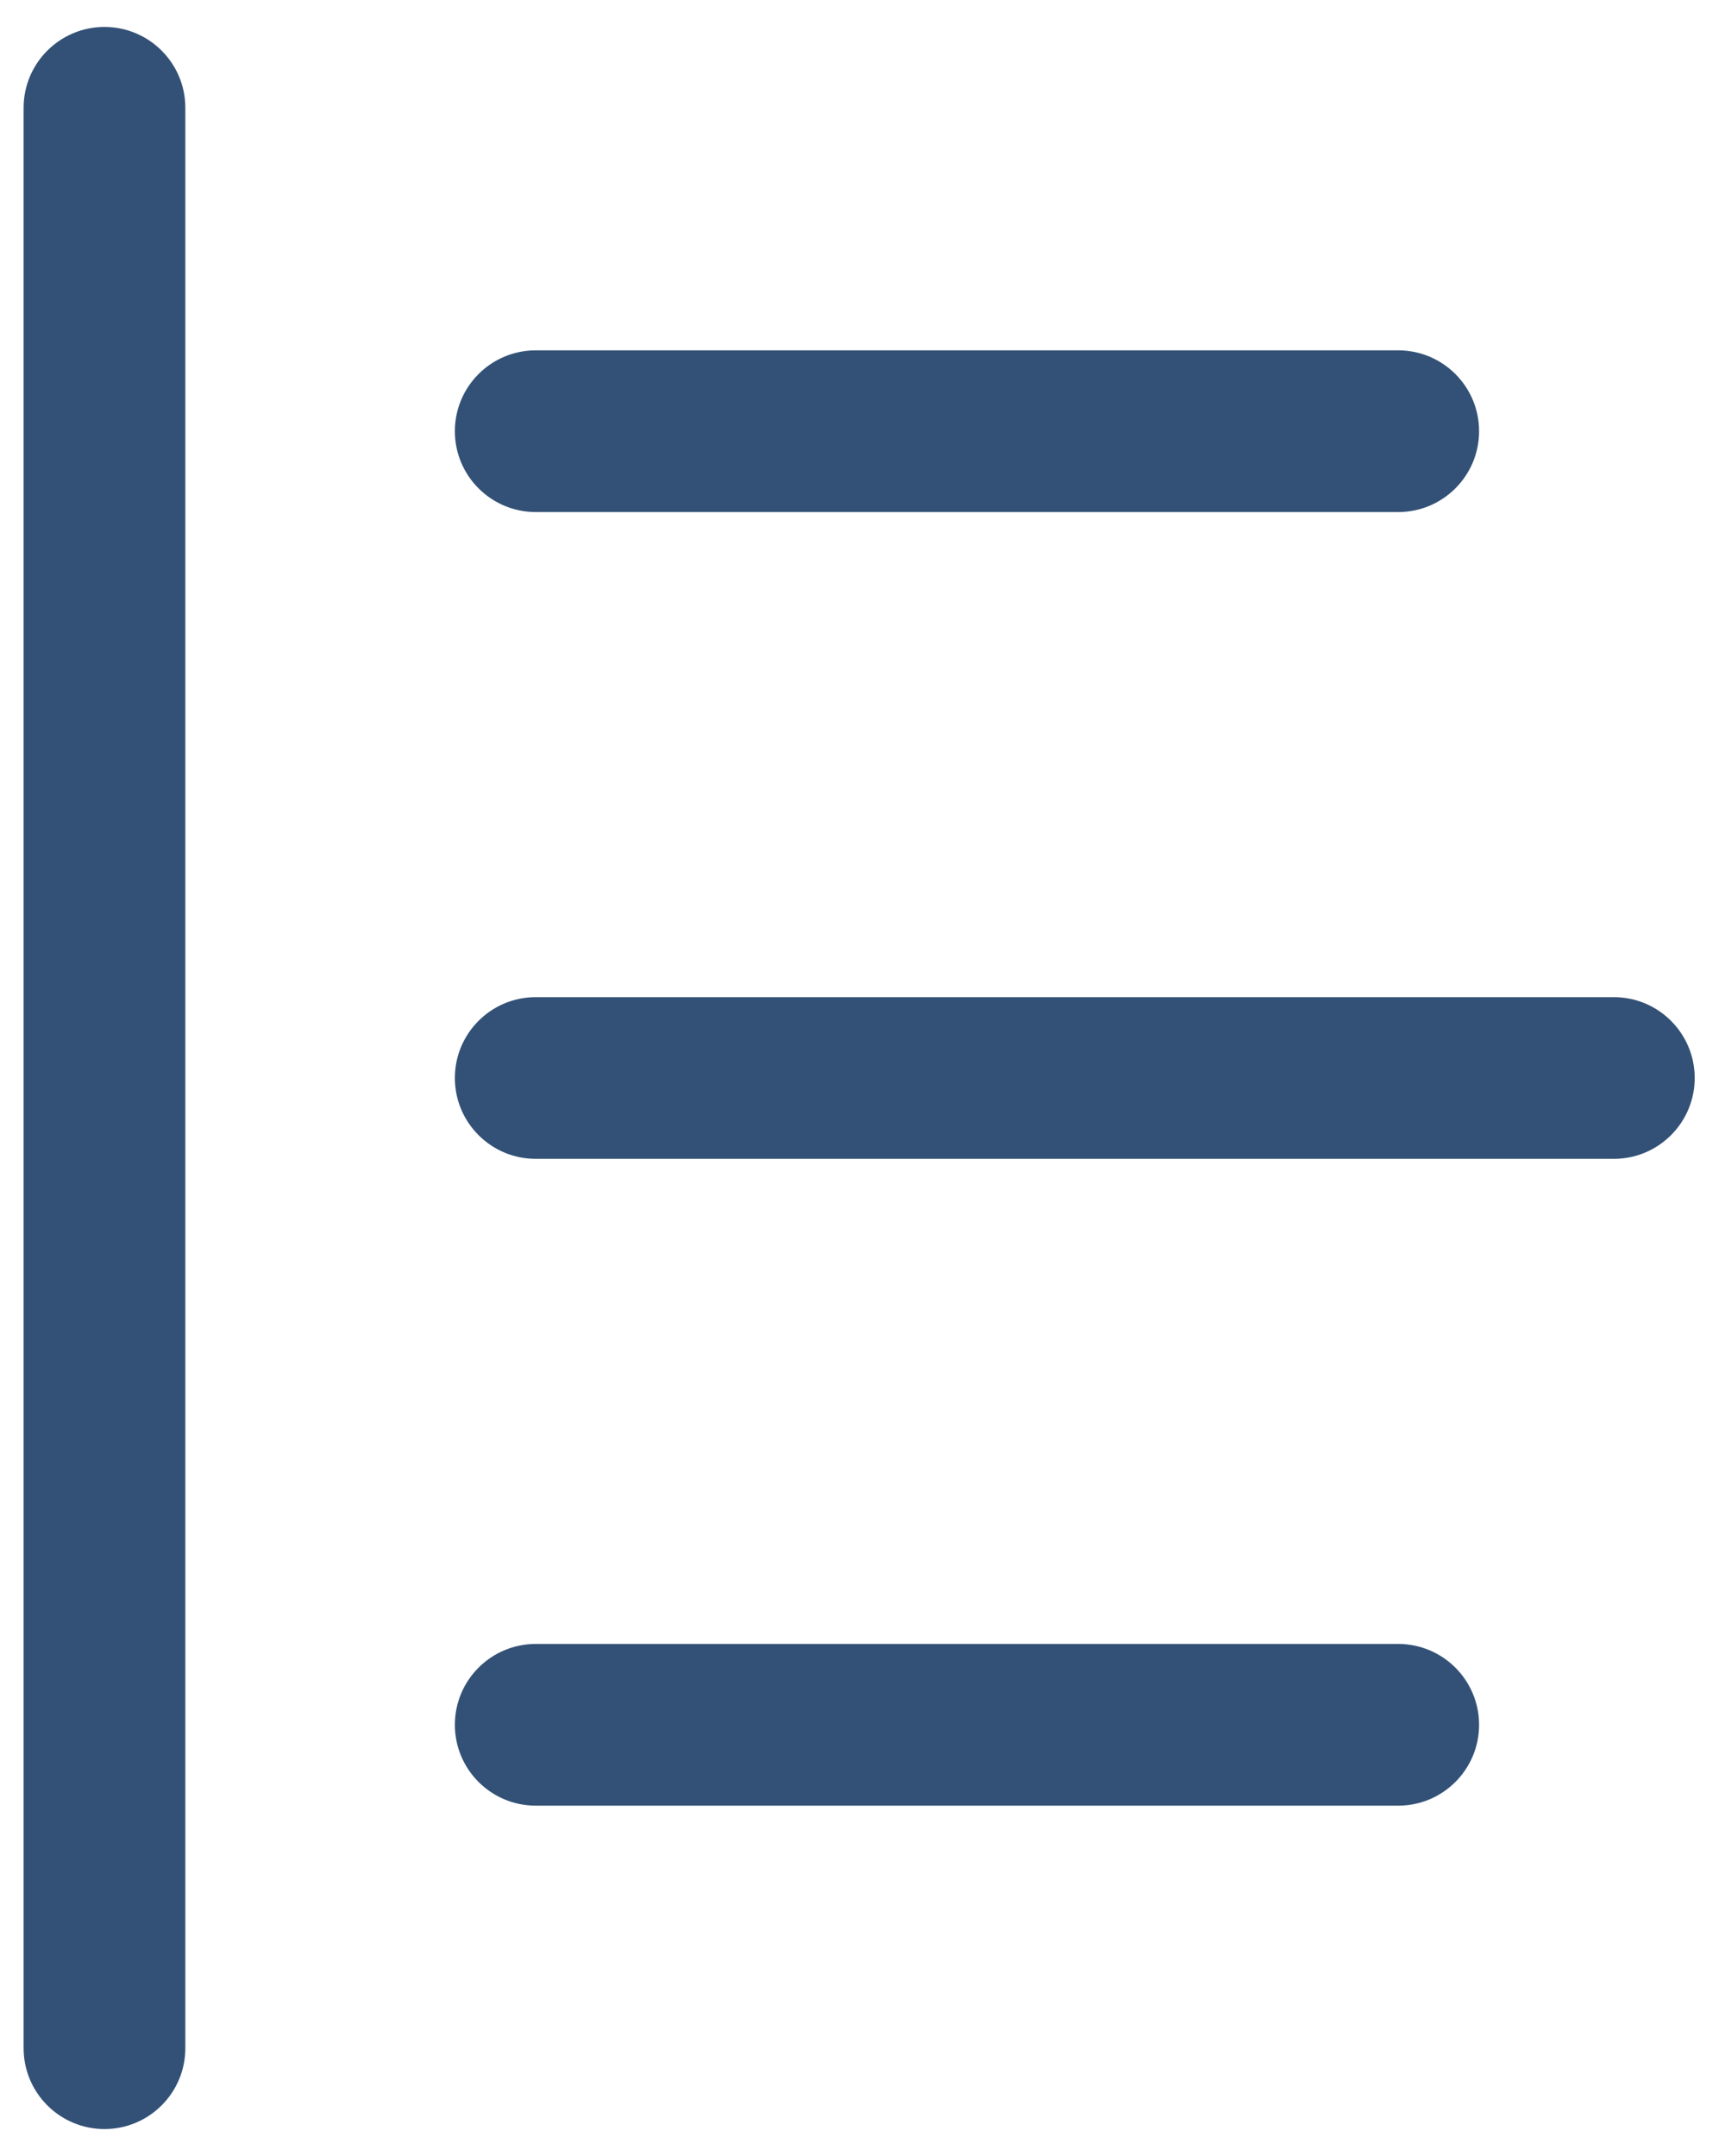 <svg width="16" height="20" viewBox="0 0 16 20" fill="none" xmlns="http://www.w3.org/2000/svg">
<g id="elements">
<g id="Icon">
<path d="M1.719 1C1.719 0.586 1.383 0.25 0.969 0.25C0.555 0.25 0.219 0.586 0.219 1V19C0.219 19.414 0.555 19.75 0.969 19.75C1.383 19.75 1.719 19.414 1.719 19L1.719 1Z" fill="#335176"/>
<path d="M4.969 3.25C4.555 3.25 4.219 3.586 4.219 4C4.219 4.414 4.555 4.75 4.969 4.75L12.969 4.75C13.383 4.75 13.719 4.414 13.719 4C13.719 3.586 13.383 3.25 12.969 3.25L4.969 3.25Z" fill="#335176"/>
<path d="M4.969 9.25C4.555 9.25 4.219 9.586 4.219 10C4.219 10.414 4.555 10.75 4.969 10.75L14.969 10.75C15.383 10.75 15.719 10.414 15.719 10C15.719 9.586 15.383 9.25 14.969 9.25L4.969 9.25Z" fill="#335176"/>
<path d="M4.219 16C4.219 15.586 4.555 15.25 4.969 15.25L12.969 15.25C13.383 15.25 13.719 15.586 13.719 16C13.719 16.414 13.383 16.75 12.969 16.75H4.969C4.555 16.75 4.219 16.414 4.219 16Z" fill="#335176"/>
</g>
</g>
</svg>
